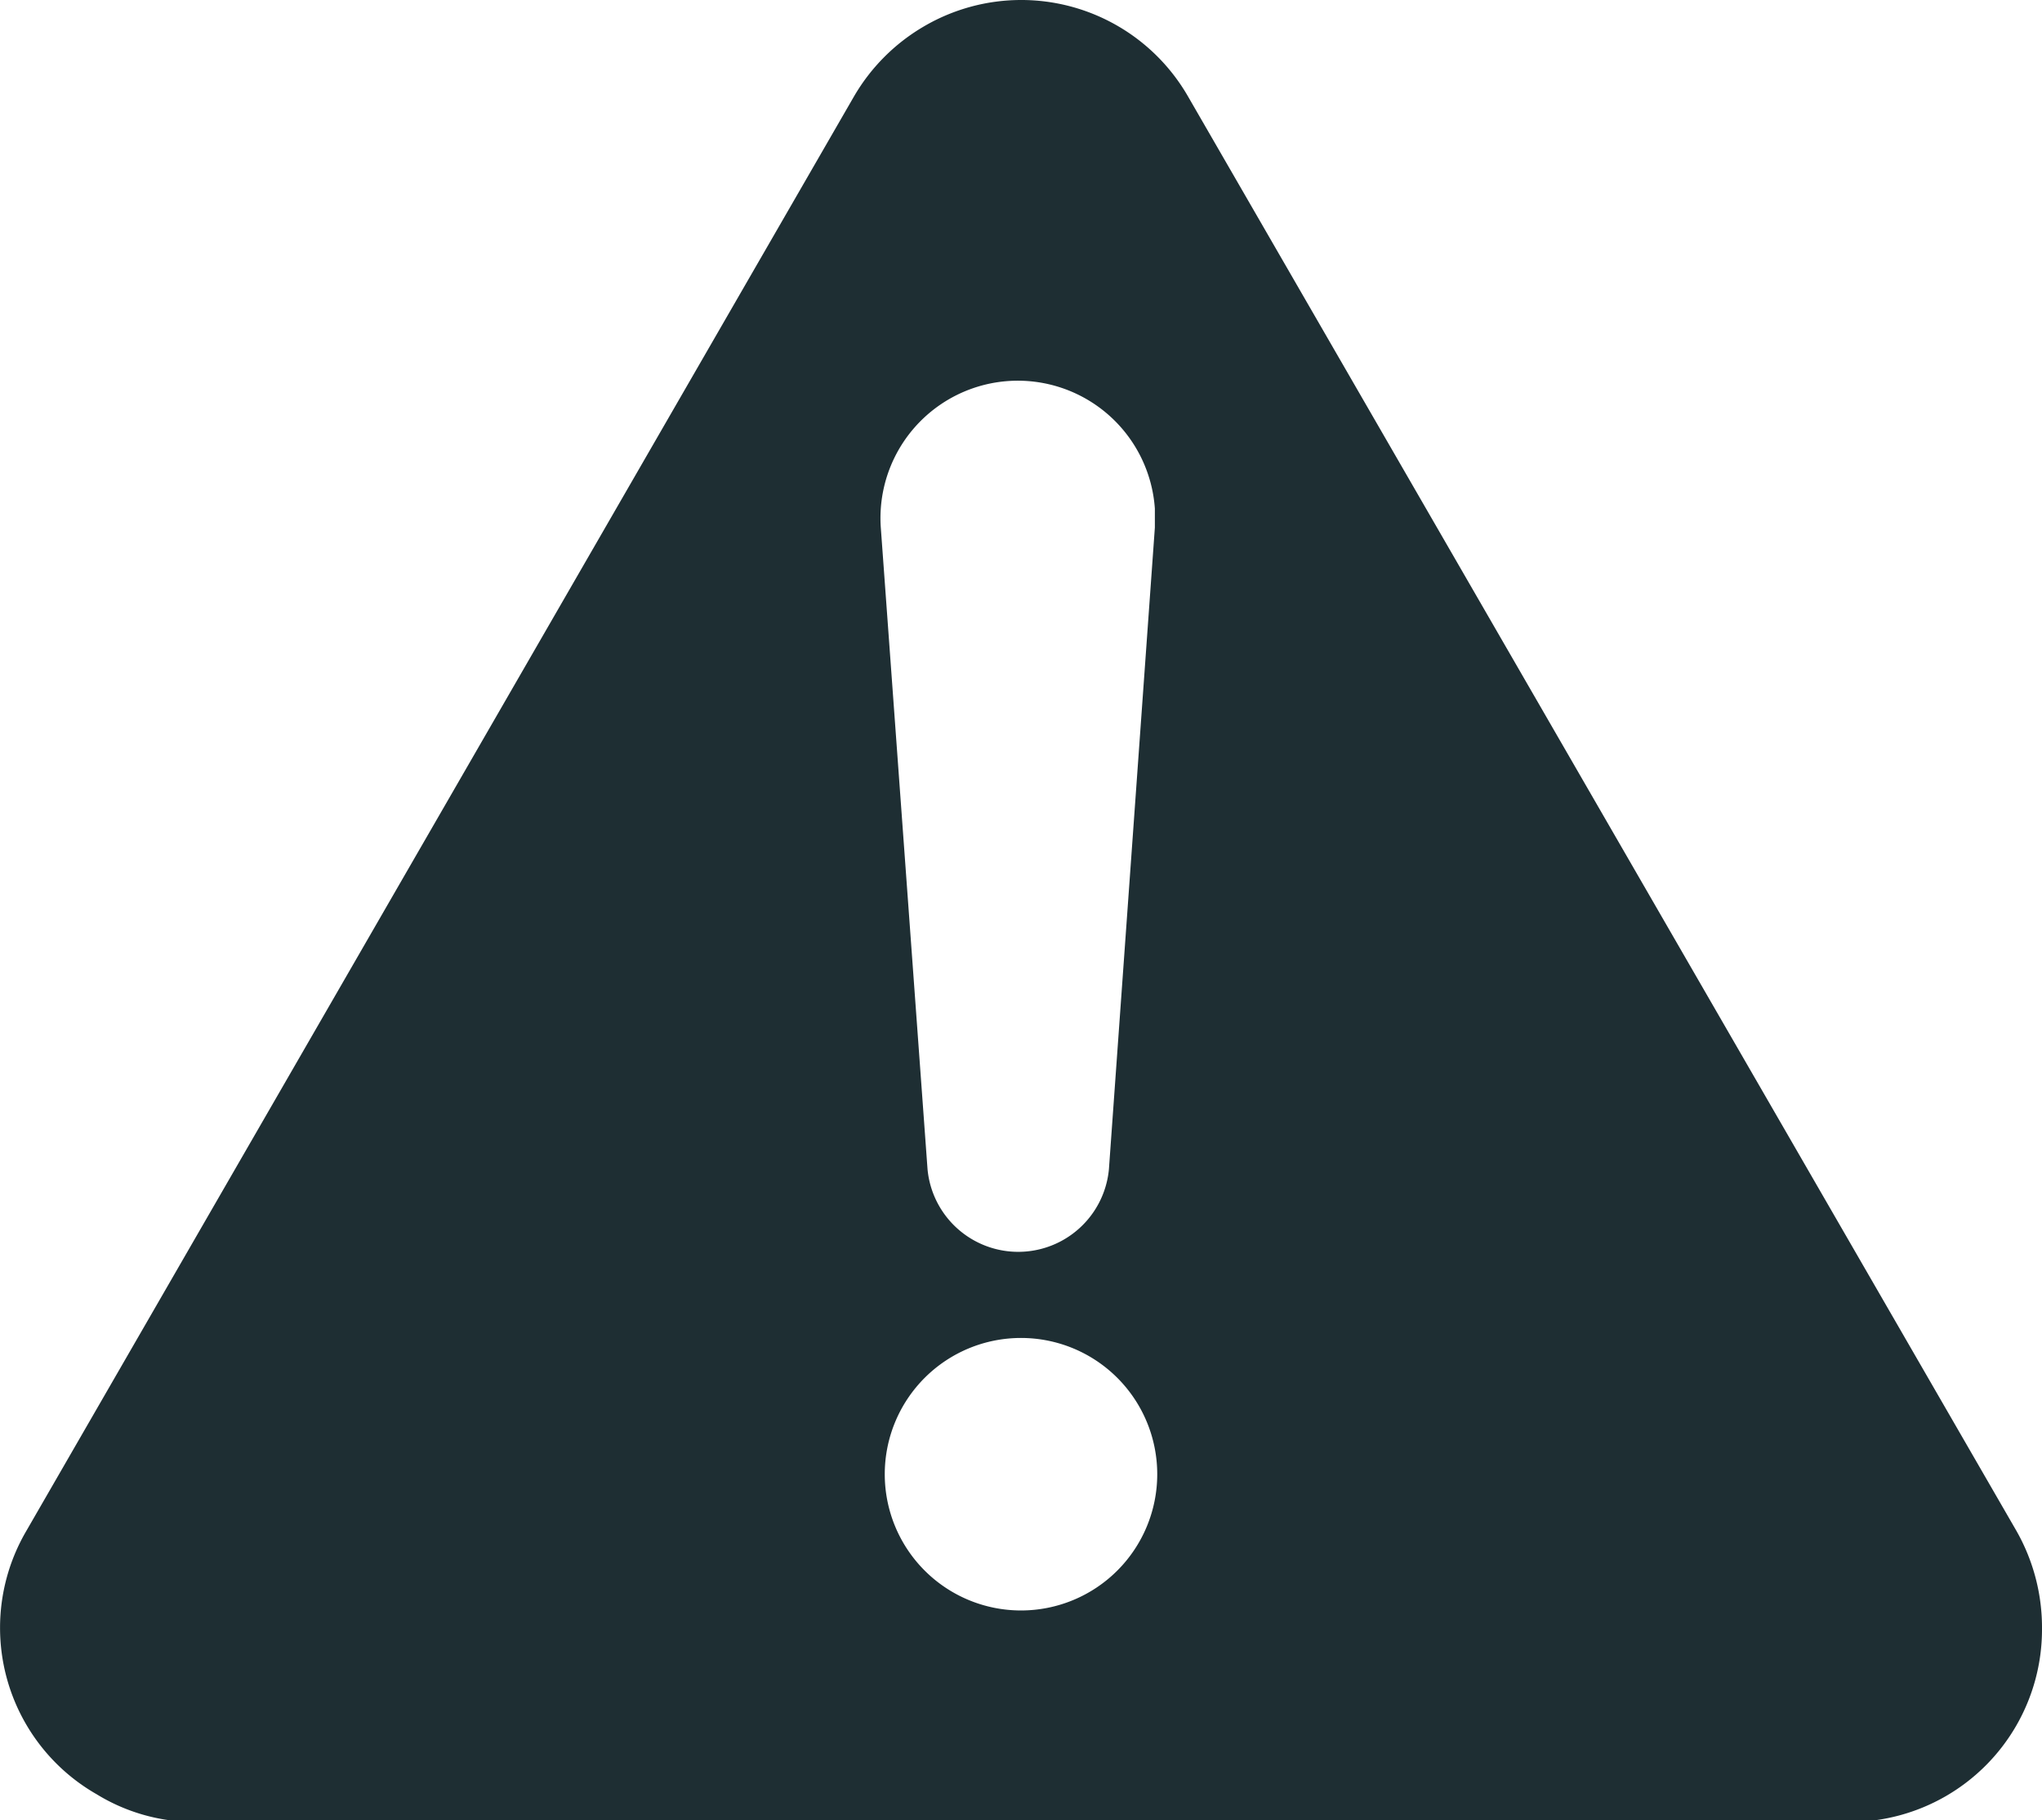 <?xml version="1.0" encoding="UTF-8"?> <svg xmlns="http://www.w3.org/2000/svg" viewBox="0 0 25.78 22.98"><defs><style>.cls-1{fill:#1e2e33;}</style></defs><g id="Calque_2" data-name="Calque 2"><g id="Calque_16" data-name="Calque 16"><path class="cls-1" d="M25.46,19.33,15,1.22A2.43,2.43,0,0,0,11.67.33a2.45,2.45,0,0,0-.89.89L.33,19.33a2.42,2.42,0,0,0,.89,3.32A2.37,2.37,0,0,0,2.43,23H23.35a2.43,2.43,0,0,0,2.43-2.43A2.47,2.47,0,0,0,25.46,19.33Zm-12.57,1a1.72,1.72,0,1,1,1.72-1.72h0a1.72,1.72,0,0,1-1.72,1.72ZM14,14.76a1.15,1.15,0,0,1-2.29,0l-.59-8.1a1.73,1.73,0,1,1,3.46-.24v.24Z"></path></g></g></svg> 